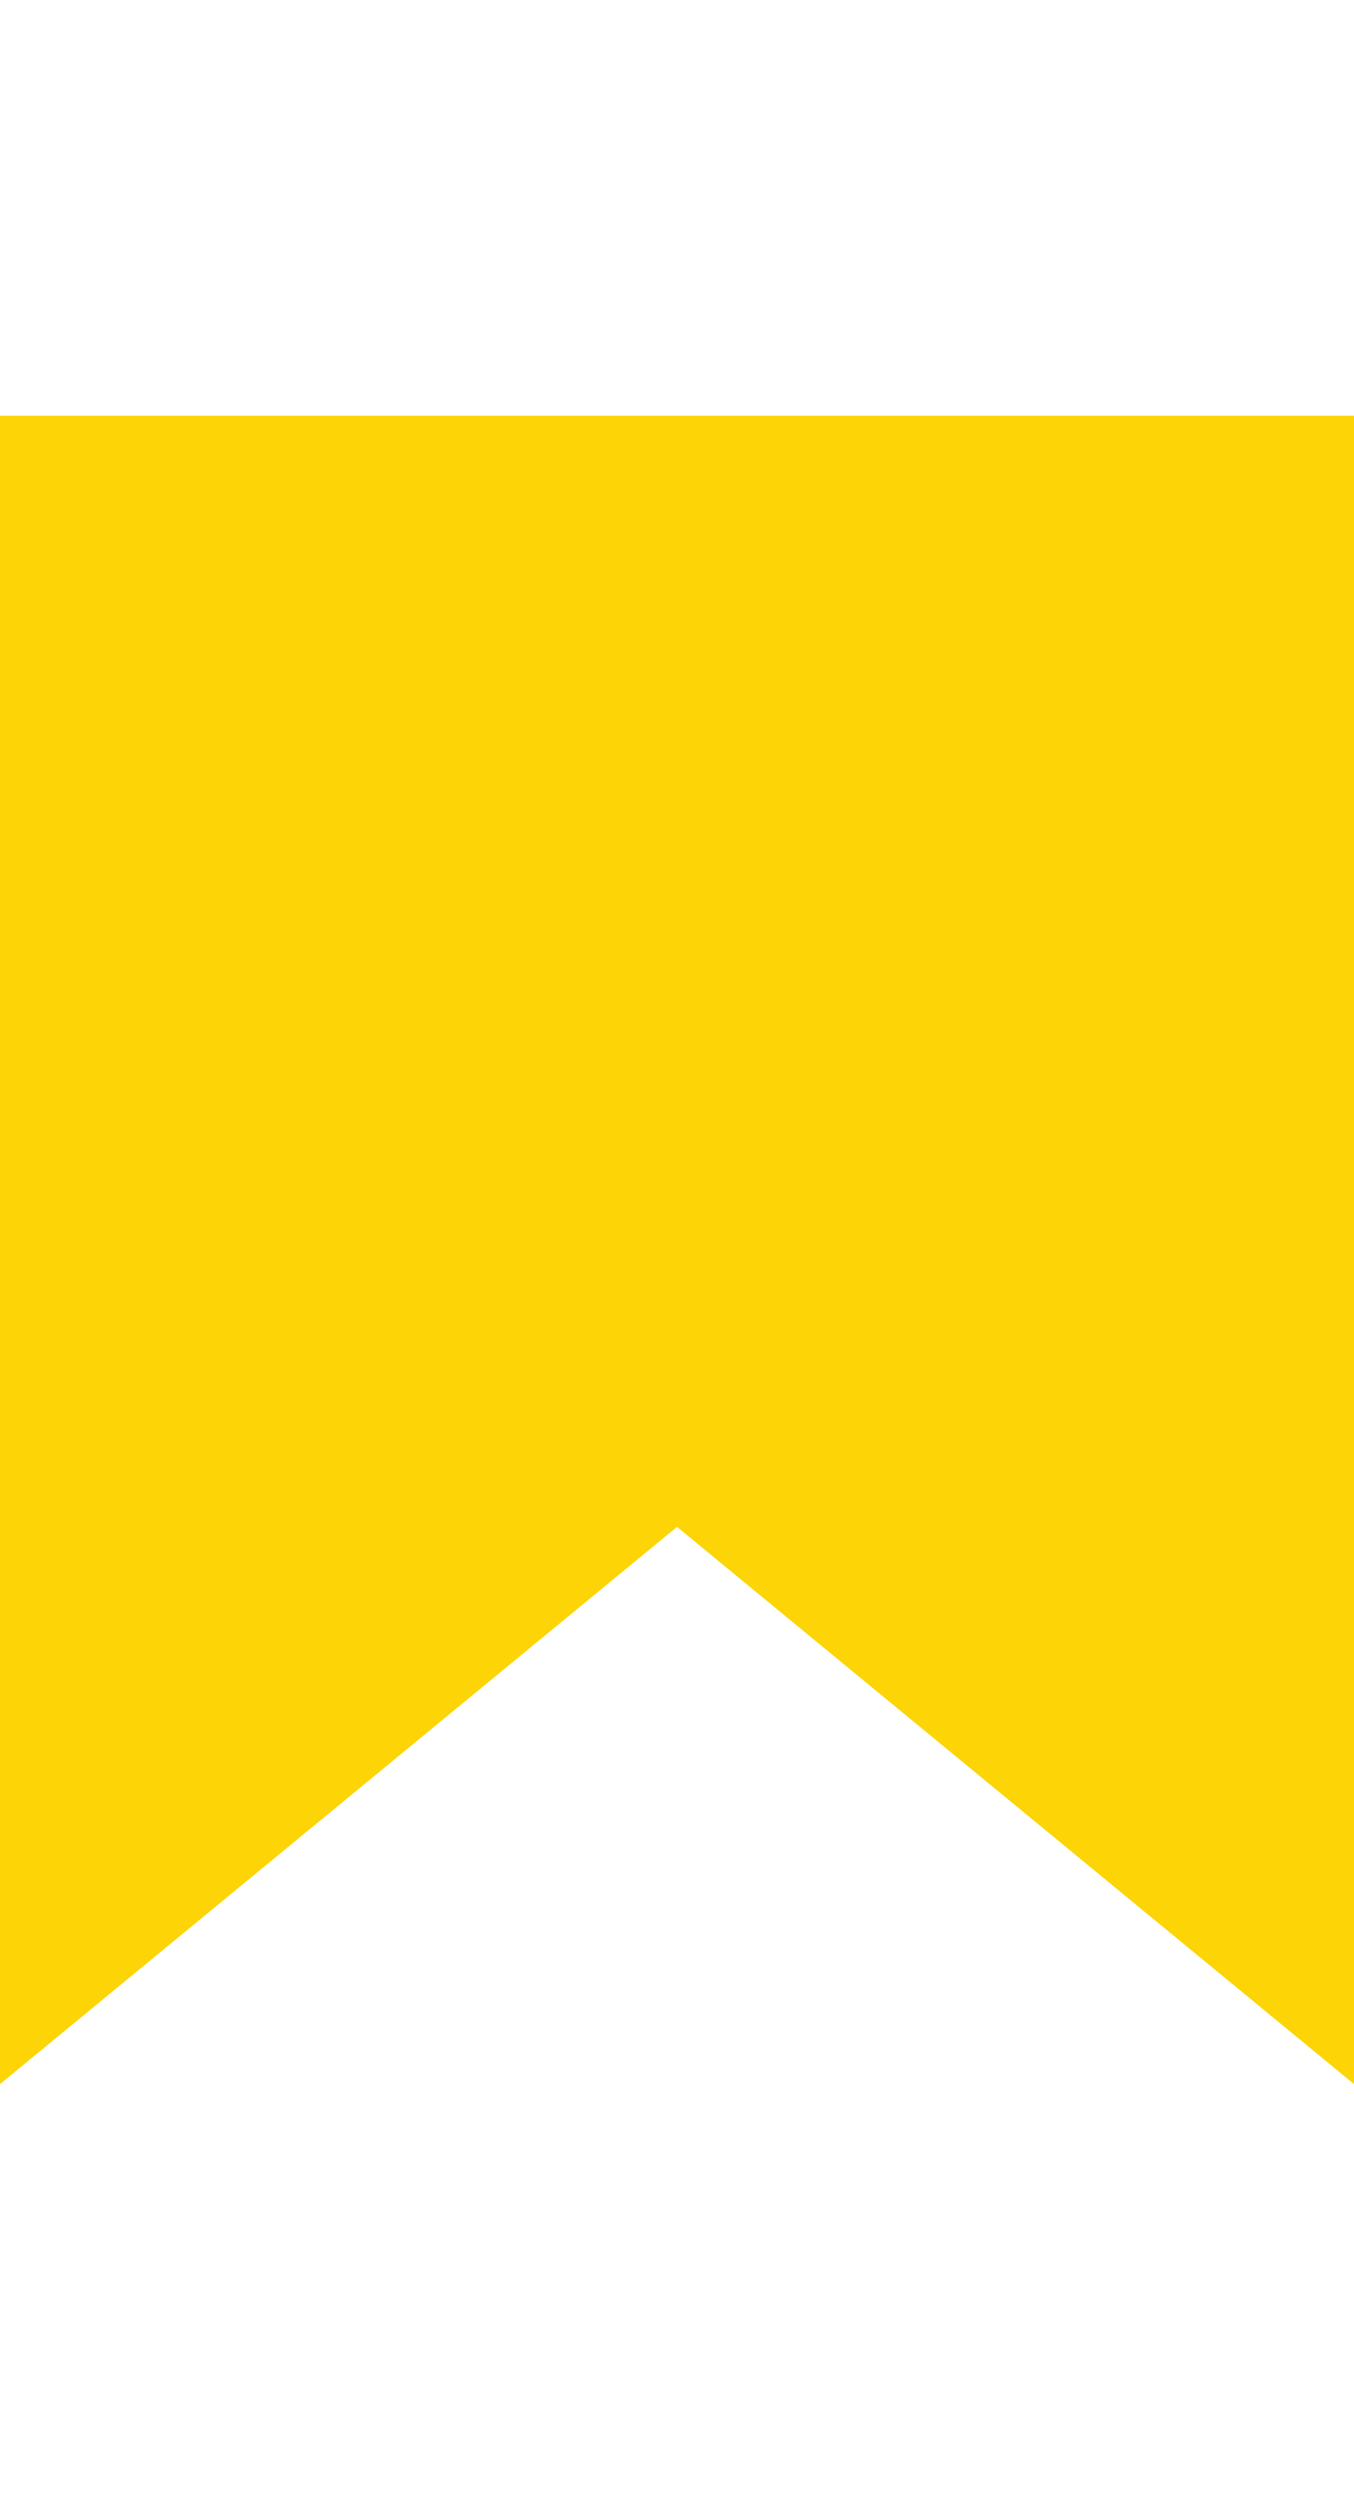 <svg xmlns="http://www.w3.org/2000/svg" width="18.058" height="33.333" viewBox="0 0 27.058 33.333">
  <path id="Caminho_137" data-name="Caminho 137" d="M-1830,3342v33.333l13.529-11.133,13.529,11.133V3342Z" transform="translate(1830 -3342)" fill="#fdd405"/>
</svg>
